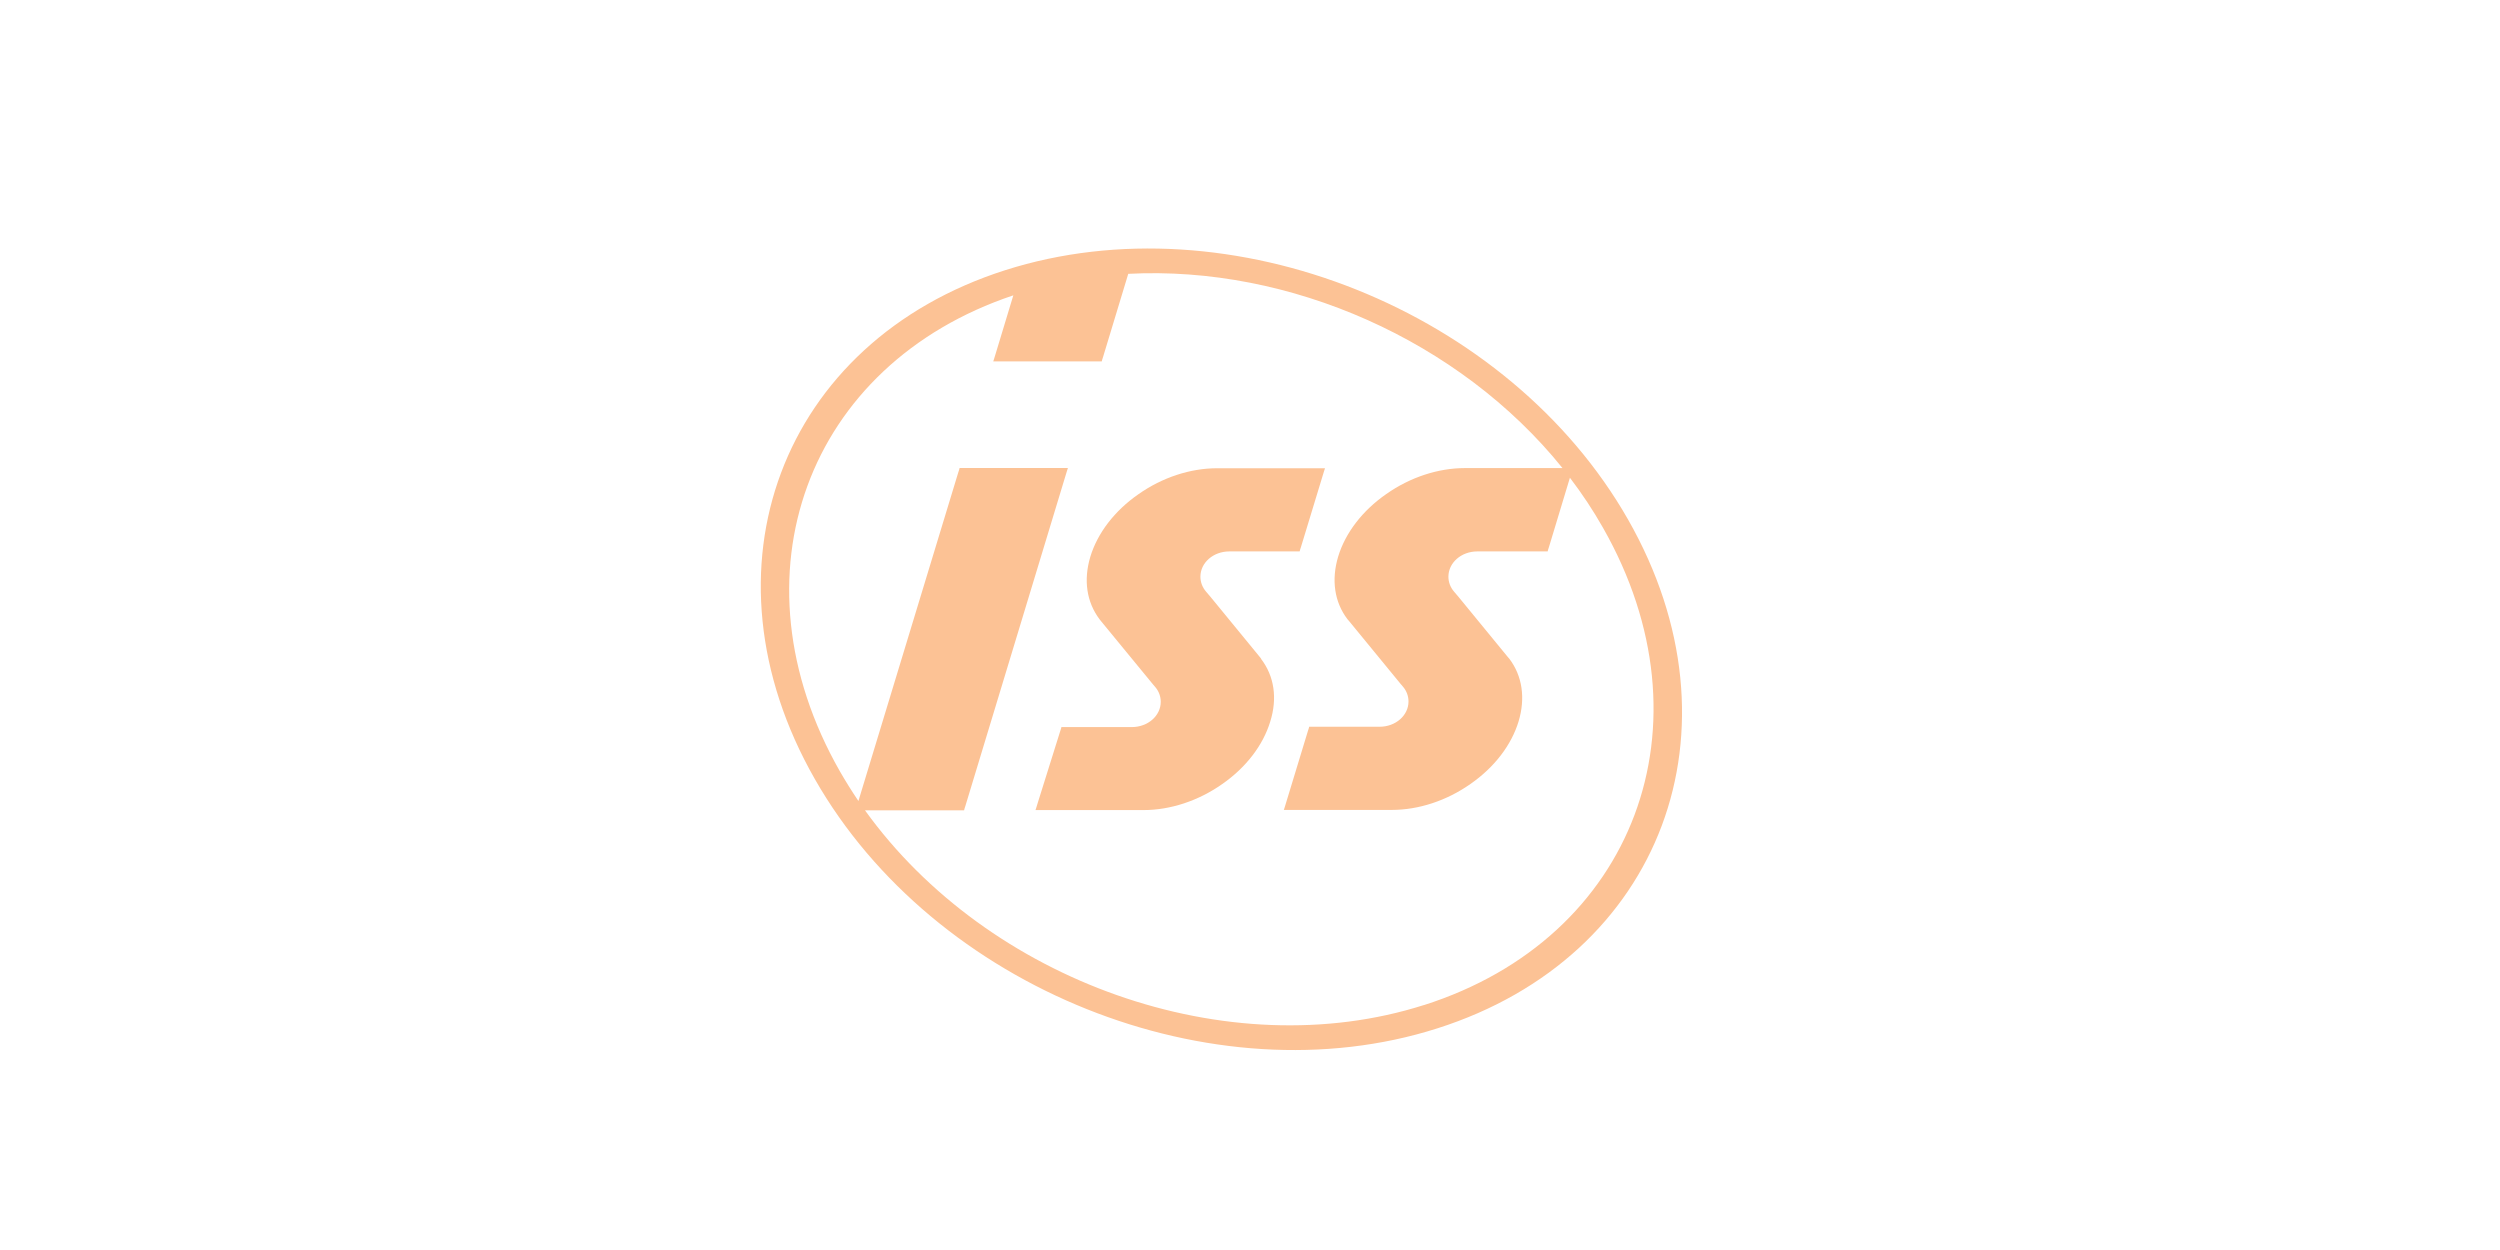 <?xml version="1.0" encoding="UTF-8"?>
<svg xmlns="http://www.w3.org/2000/svg" id="Layer_1" viewBox="0 0 300 150">
  <defs>
    <style>.cls-1{fill:#fcc295;stroke-width:0px;}</style>
  </defs>
  <path class="cls-1" d="m151.34,79.05l-.18-.23-5.87-7.16-.56-.66c-.45-.52-.68-1.15-.68-1.8,0-1.67,1.54-3.03,3.47-3.03h8.44l.05-.2.11-.34,2.59-8.51.18-.59.11-.34h-12.95c-3.21,0-6.57,1.1-9.43,3.11-2.87,1.99-4.92,4.67-5.78,7.51-.84,2.8-.45,5.44,1.11,7.51h0l.2.25,6.21,7.56.25.29c.45.52.68,1.15.68,1.8,0,1.67-1.54,3.03-3.47,3.03.02,0-.14,0-.14,0h-8.31l-.05.2-.11.34-2.66,8.49-.18.59-.11.34h12.96c3.21,0,6.57-1.1,9.43-3.11,2.87-1.99,4.92-4.67,5.78-7.51h0c.88-2.8.48-5.46-1.1-7.52h0Z"></path>
  <path class="cls-1" d="m195.37,62.35c-14.31-25.12-47.78-38.52-74.74-29.93-26.94,8.6-37.19,35.93-22.86,61.05,14.31,25.12,47.77,38.54,74.72,29.93,26.95-8.58,37.21-35.91,22.88-61.05Zm-24.48,58.25c-23.54,7.51-52.36-2.87-67.09-23.36h11.89l.05-.2.11-.34,12.01-39.61.18-.59.11-.34h-13l-.05.2-.11.34-11.98,39.42c-.79-1.17-1.54-2.37-2.24-3.59-13.32-23.38-3.99-48.79,20.83-57.09l-2.12,7-.18.59-.11.34h13.02l.05-.2.11-.34,3.02-9.97c19.34-1.02,39.77,7.99,52.11,23.31h-11.71c-3.21,0-6.57,1.1-9.43,3.11-2.87,1.99-4.92,4.67-5.78,7.51-.84,2.8-.45,5.46,1.11,7.51h0l.2.23,6.2,7.56.25.29c.45.52.68,1.15.68,1.8,0,1.67-1.54,3.03-3.47,3.03.02,0-.14,0-.14,0h-8.31l-.05.2-.11.34-2.59,8.51-.18.59-.11.34h12.96c3.21,0,6.57-1.1,9.43-3.11,2.87-1.99,4.92-4.67,5.78-7.51.84-2.8.45-5.46-1.11-7.52h0l-.2-.23-5.87-7.16-.56-.66c-.45-.52-.68-1.15-.68-1.8,0-1.67,1.54-3.03,3.47-3.03h8.44l.05-.2.11-.34,2.51-8.3c1.45,1.9,2.78,3.9,3.97,6h0c13.43,23.58,3.82,49.22-21.48,57.28Z"></path>
</svg>
